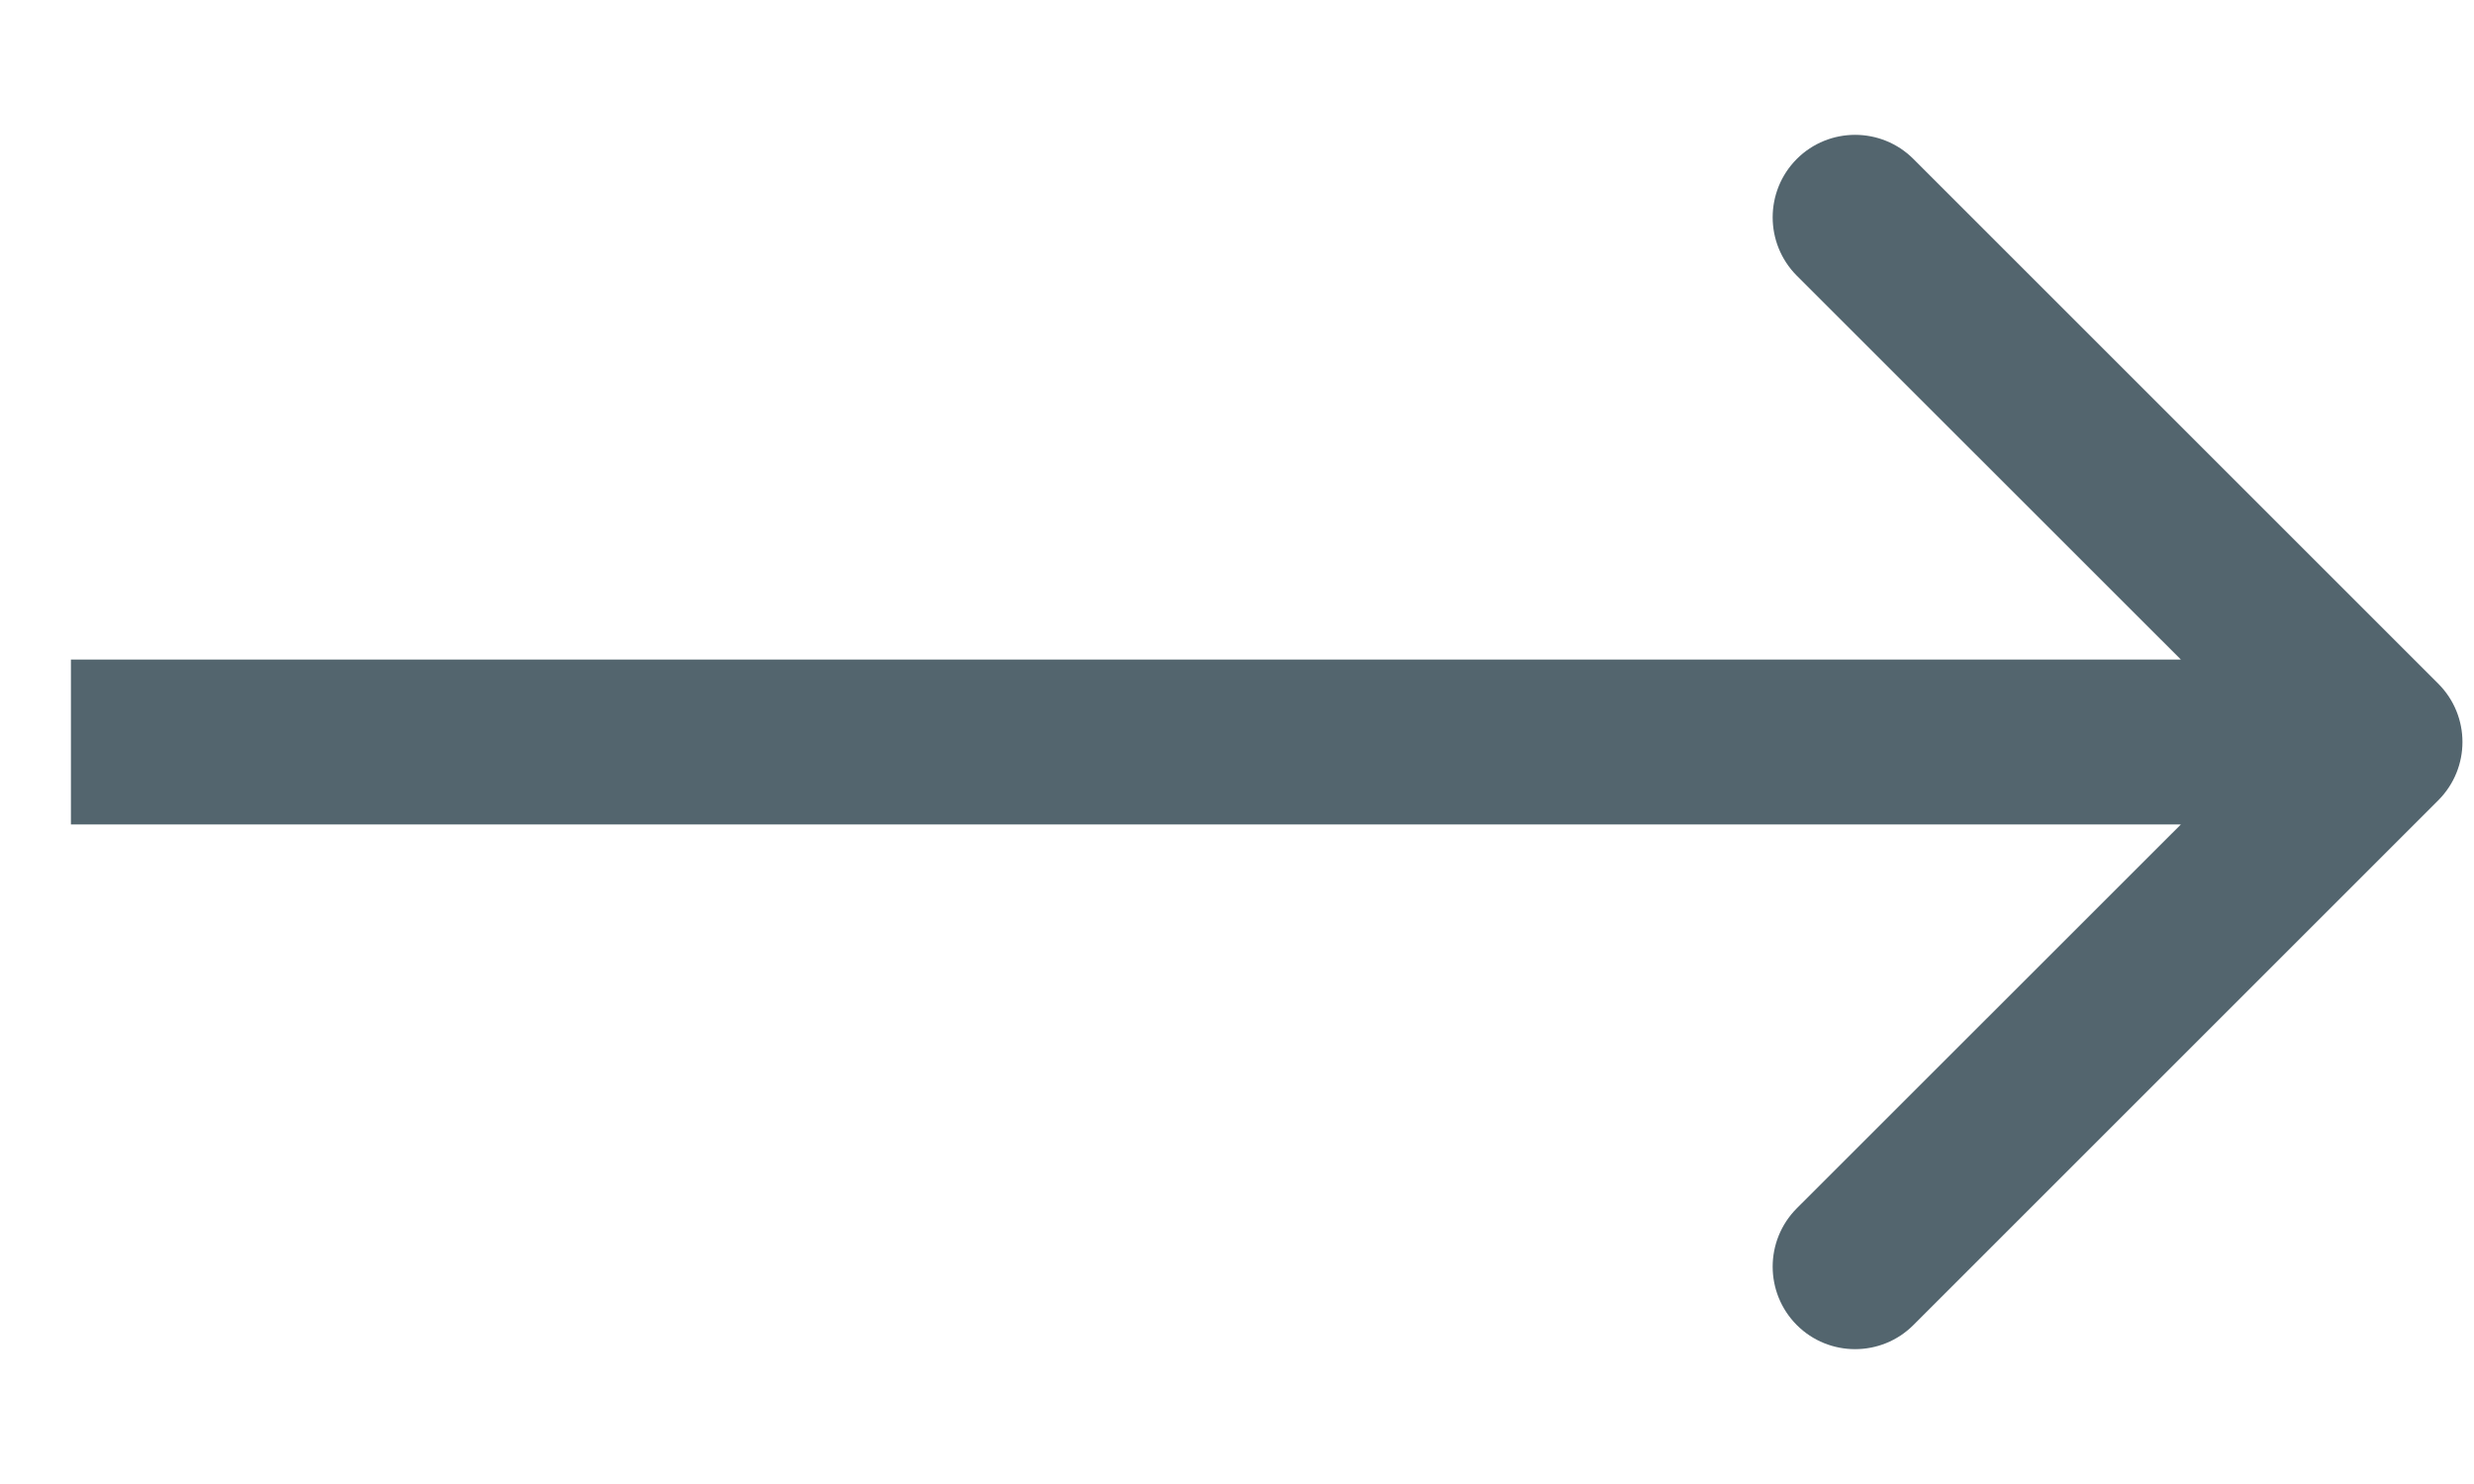<svg width="15" height="9" viewBox="0 0 15 9" fill="none" xmlns="http://www.w3.org/2000/svg">
<path d="M14.783 4.146C14.979 4.342 14.979 4.658 14.783 4.854L11.601 8.036C11.406 8.231 11.089 8.231 10.894 8.036C10.699 7.84 10.699 7.524 10.894 7.328L13.723 4.5L10.894 1.672C10.699 1.476 10.699 1.16 10.894 0.964C11.089 0.769 11.406 0.769 11.601 0.964L14.783 4.146ZM0.43 4L14.43 4V5L0.43 5L0.43 4Z" fill="#53656E"/>
</svg>
